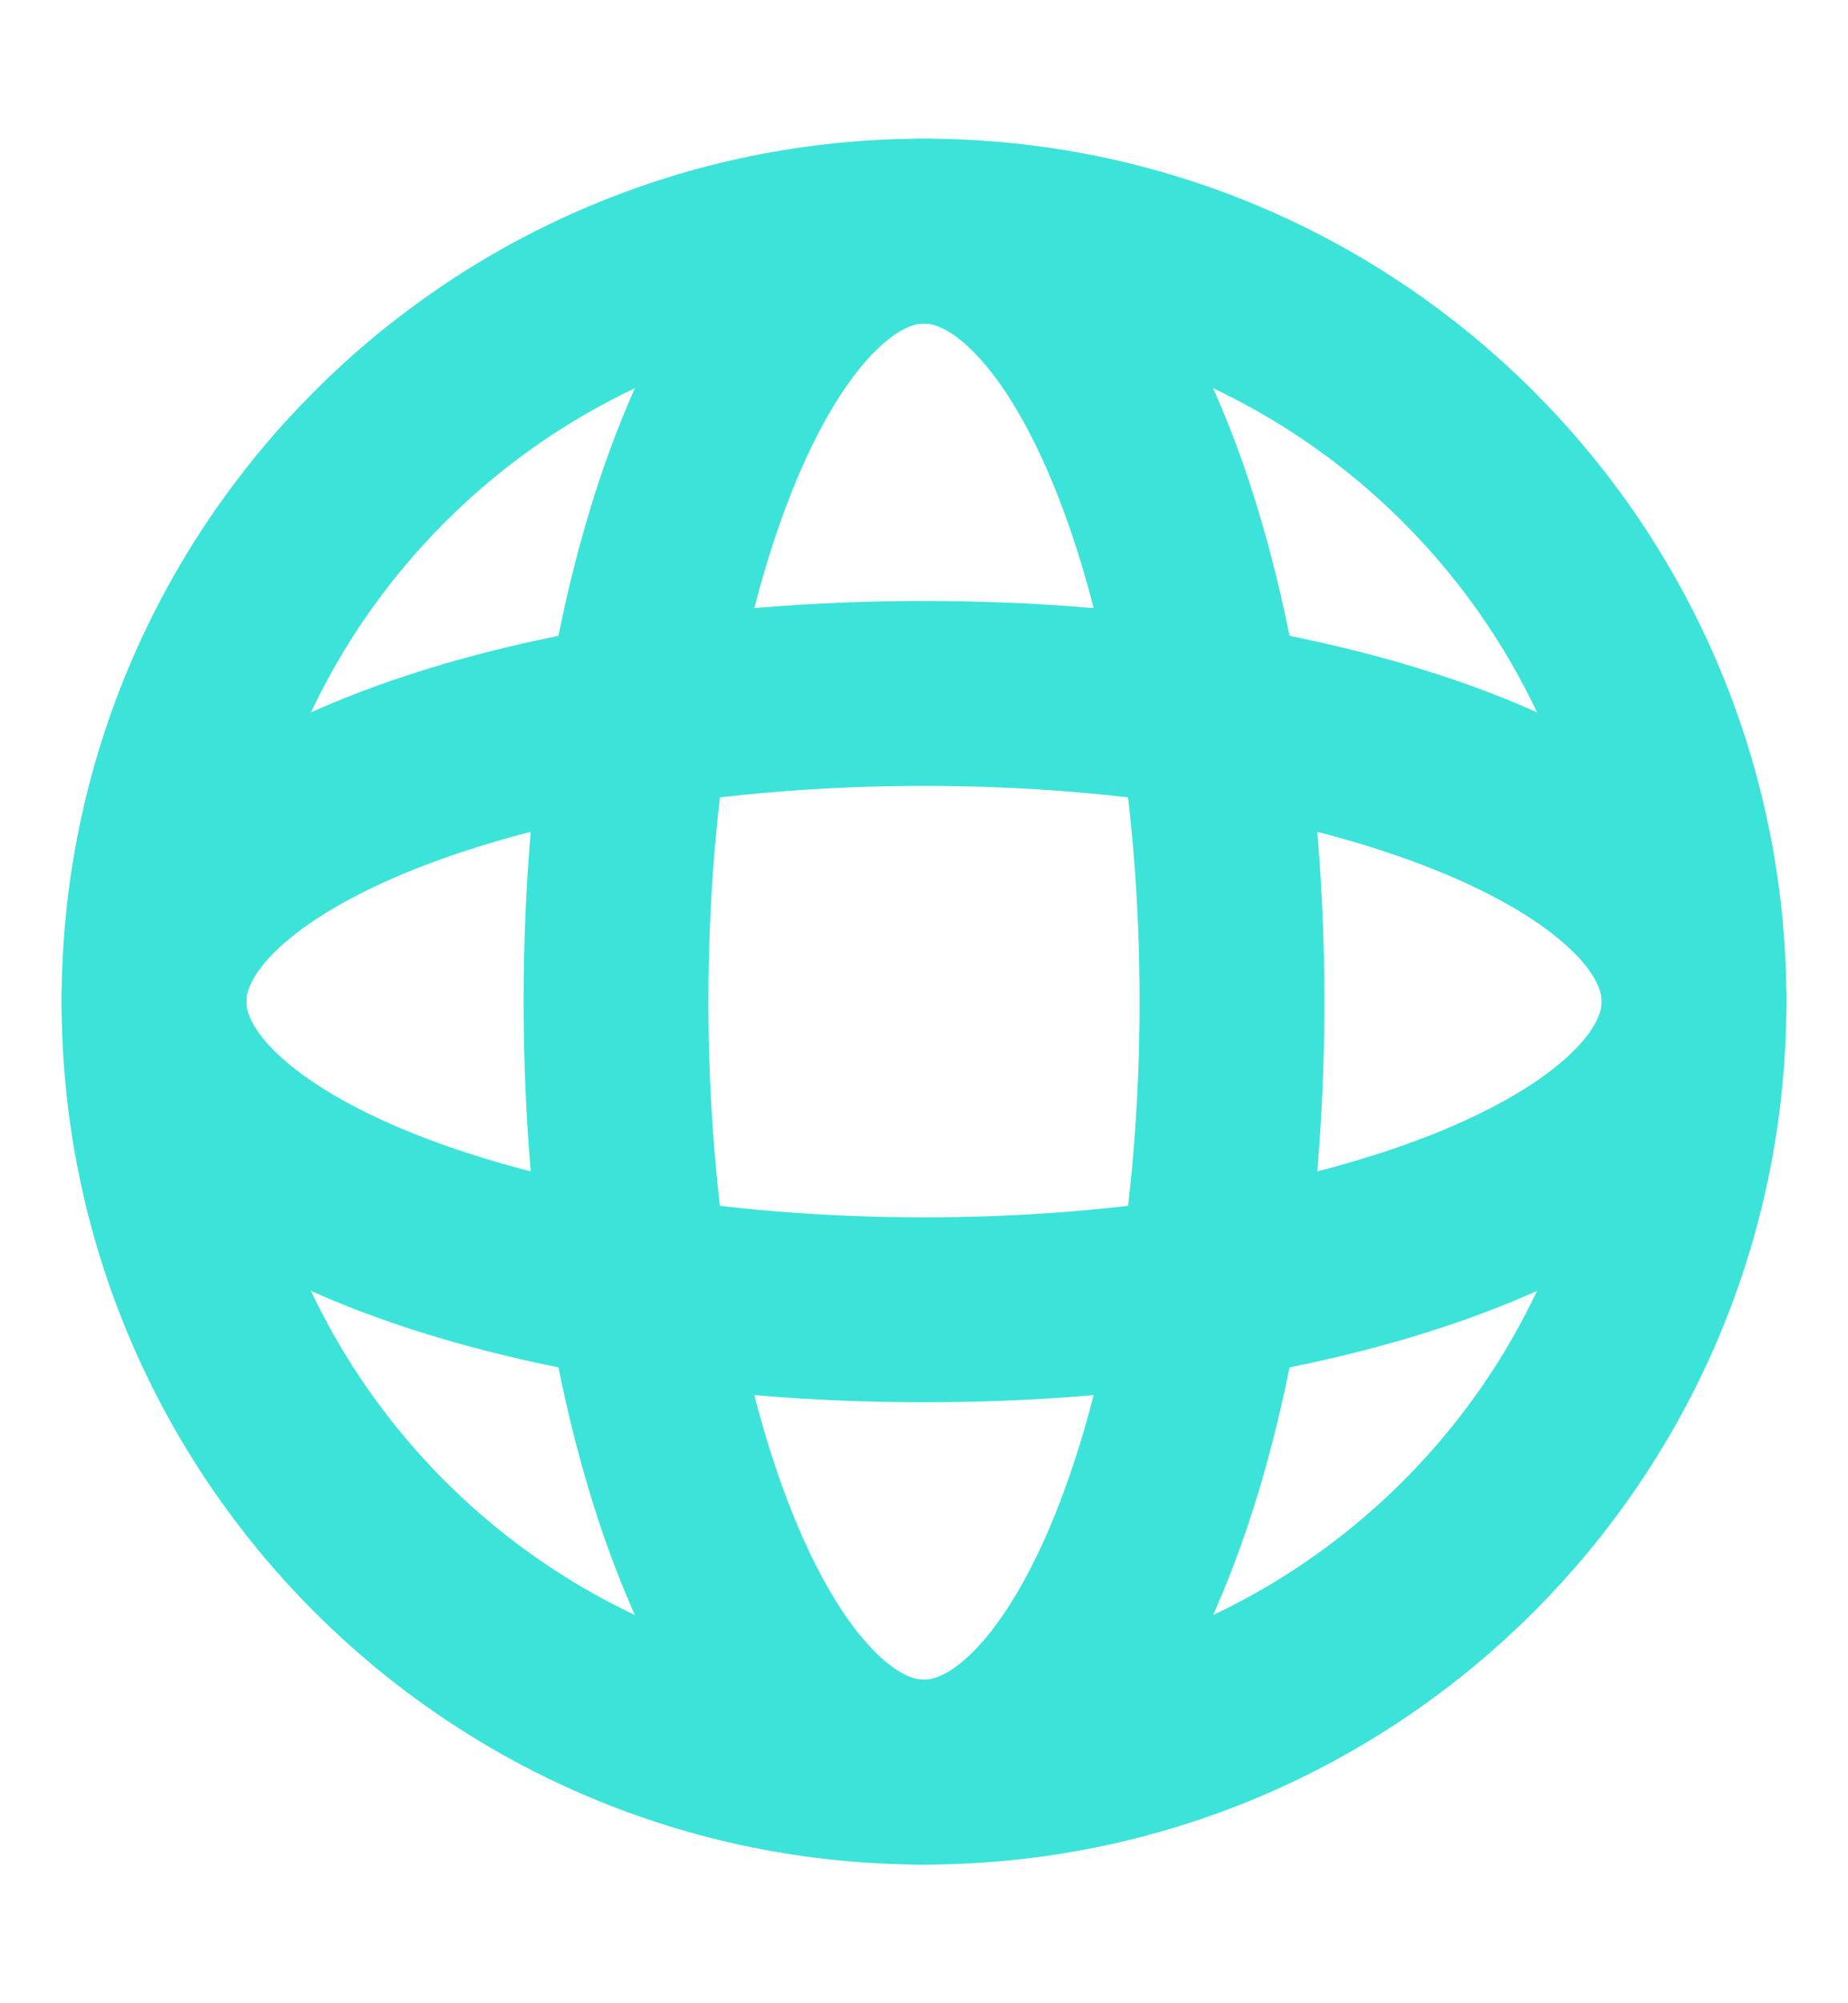 <svg width="12" height="13" viewBox="0 0 12 13" fill="none" xmlns="http://www.w3.org/2000/svg">
<g clip-path="url(#clip0_2505_116749)">
<path d="M6 8.5C8.761 8.5 11 7.605 11 6.5C11 5.395 8.761 4.5 6 4.5C3.239 4.5 1 5.395 1 6.5C1 7.605 3.239 8.5 6 8.5Z" stroke="#3CE3D8" stroke-width="1.2" strokeLinecap="round" strokeLinejoin="round"/>
<path d="M8 6.5C8 9.261 7.105 11.5 6 11.5C4.895 11.5 4 9.261 4 6.5C4 3.739 4.895 1.5 6 1.5C7.105 1.5 8 3.739 8 6.5Z" stroke="#3CE3D8" stroke-width="1.2" strokeLinecap="round" strokeLinejoin="round"/>
<path d="M6 11.5C8.761 11.5 11 9.261 11 6.5C11 3.739 8.761 1.5 6 1.5C3.239 1.5 1 3.739 1 6.5C1 9.261 3.239 11.5 6 11.5Z" stroke="#3CE3D8" stroke-width="1.2" strokeLinejoin="round"/>
</g>
<defs>
<clipPath id="clip0_2505_116749">
<rect width="12" height="12" fill="white" transform="translate(0 0.5)"/>
</clipPath>
</defs>
</svg>
